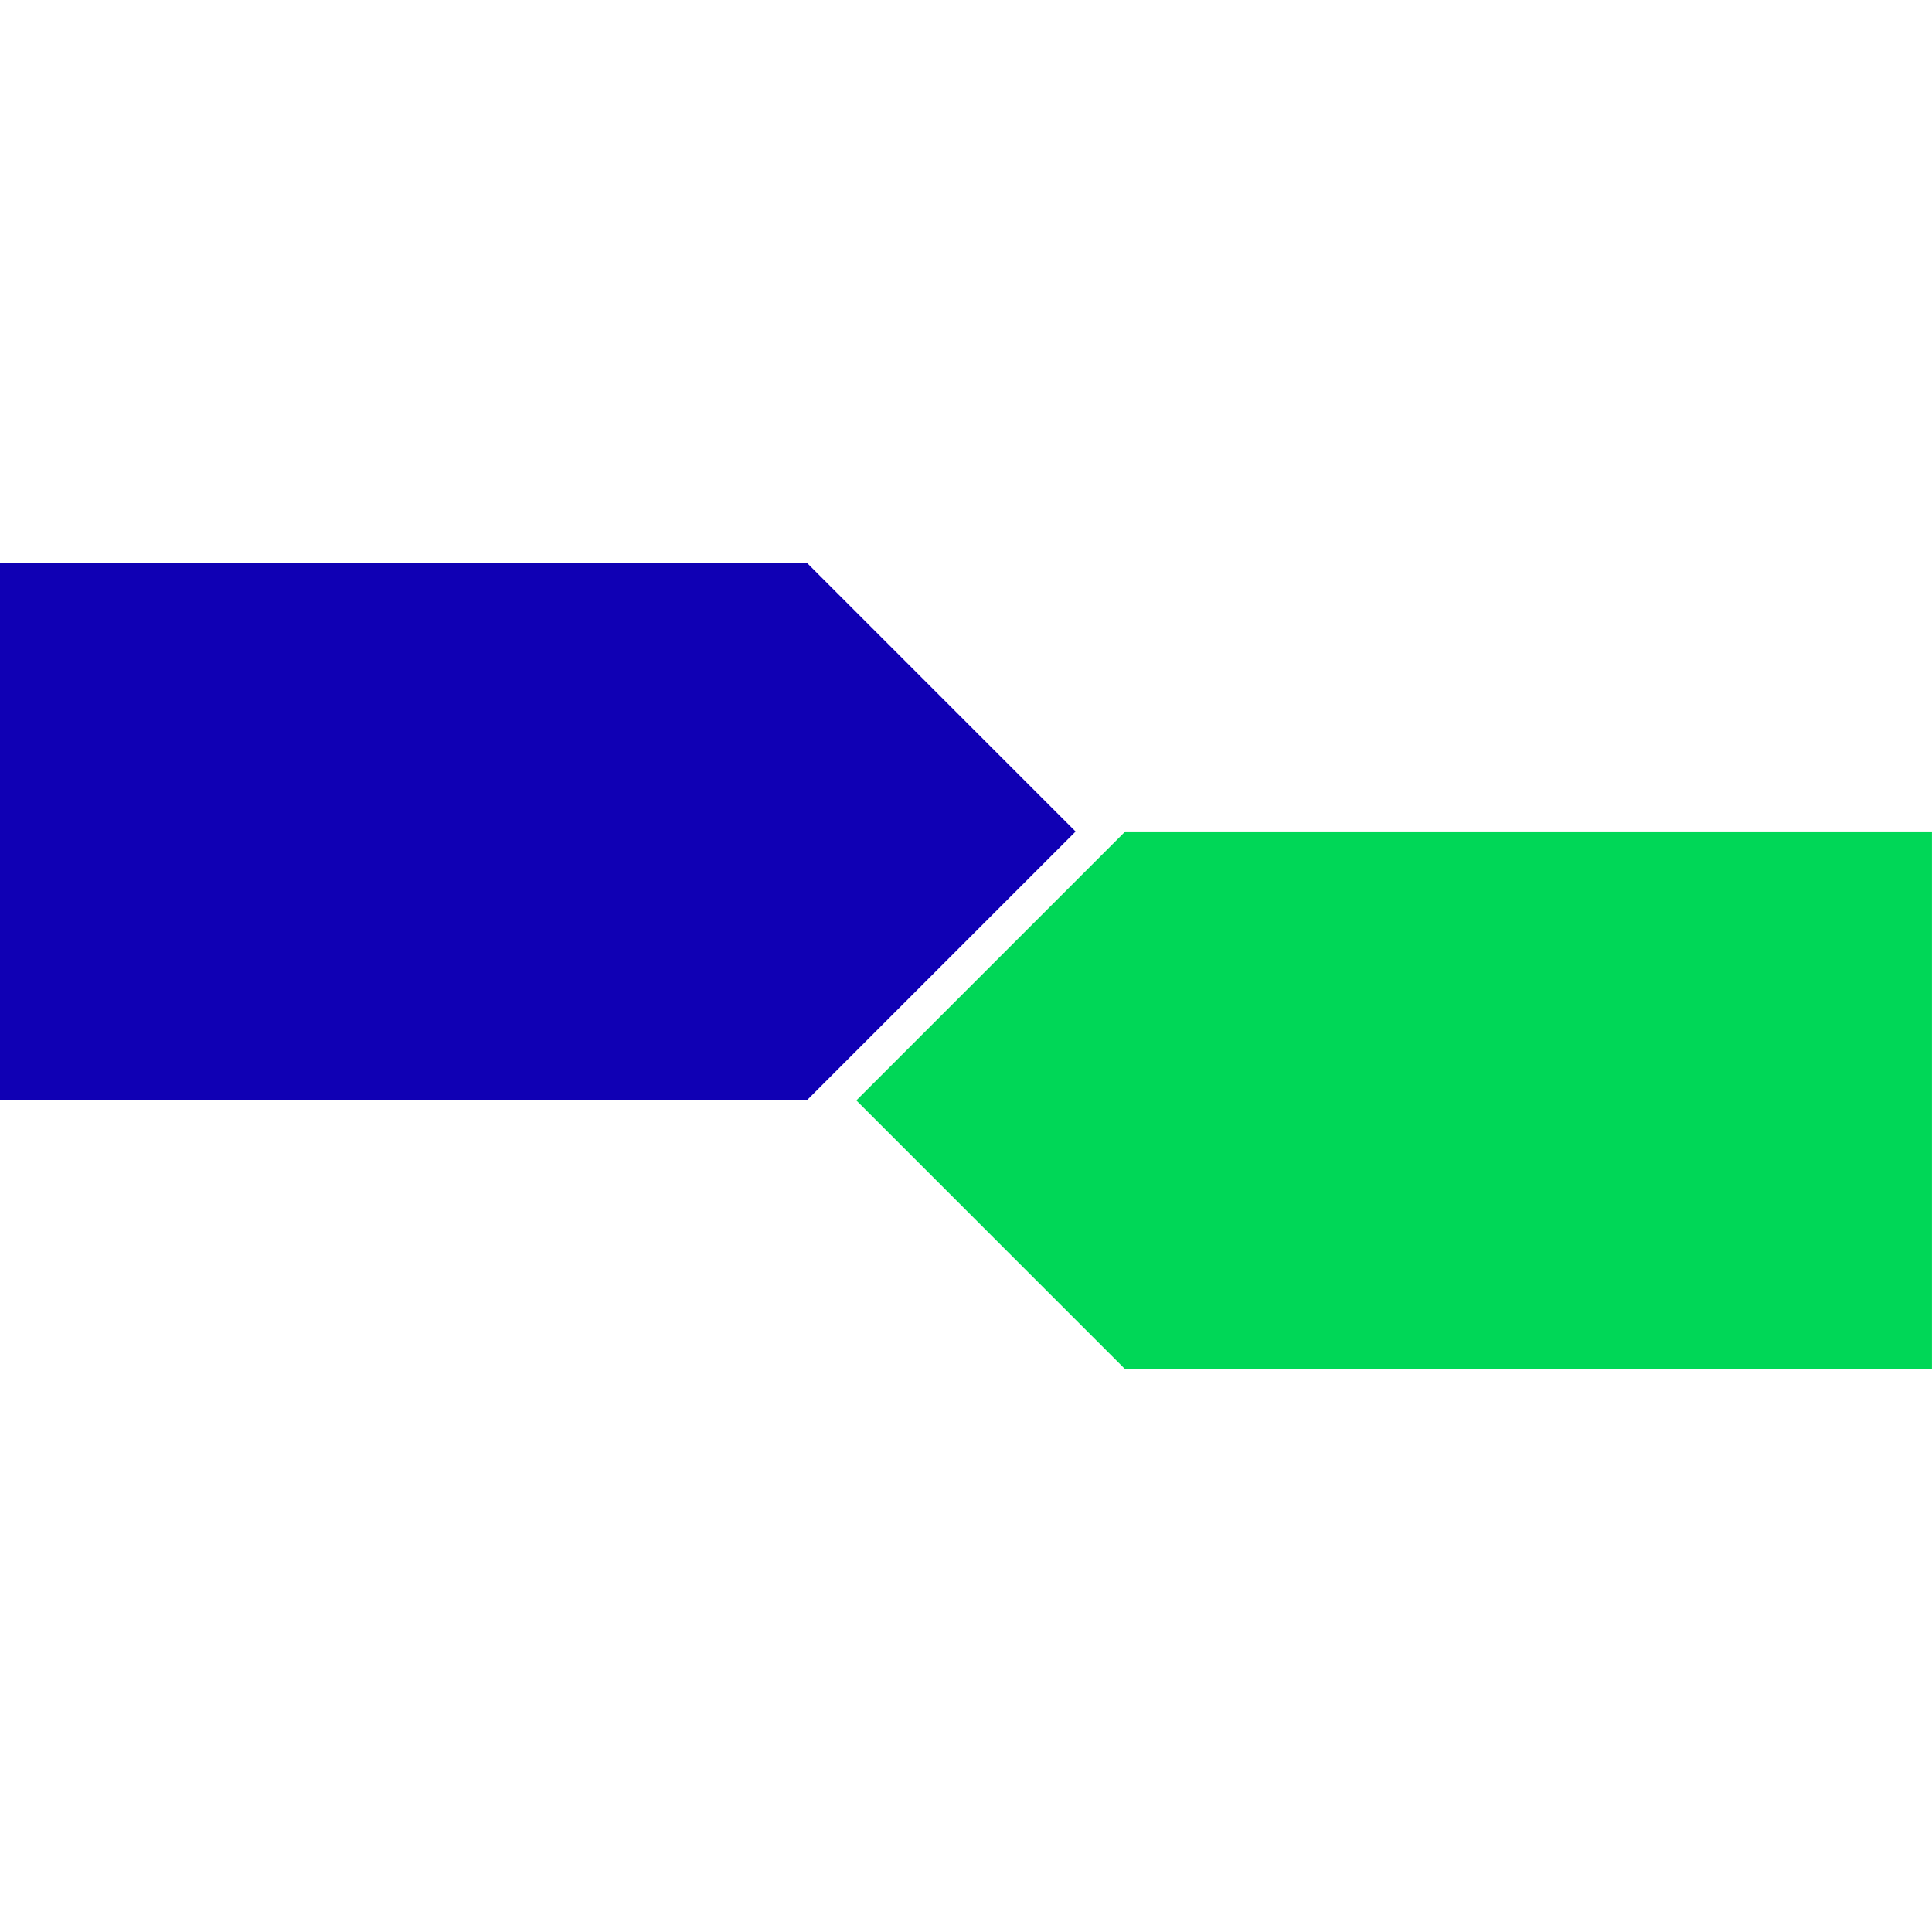 <svg xmlns="http://www.w3.org/2000/svg" xmlns:xlink="http://www.w3.org/1999/xlink" width="500" zoomAndPan="magnify" viewBox="0 0 375 375" height="500" preserveAspectRatio="xMidYMid meet" version="1.0"><defs><clipPath id="8b1e5b2869"><path d="M 0 109.207 L 208.777 109.207 L 208.777 213.598 L 0 213.598 Z M 0 109.207 " clip-rule="nonzero"/></clipPath><clipPath id="6b3c888601"><path d="M 156.582 109.207 L 0 109.207 L 0 213.598 L 156.582 213.598 L 208.777 161.402 Z M 156.582 109.207 " clip-rule="nonzero"/></clipPath><clipPath id="798f2b6cbe"><path d="M 0 0.207 L 208.777 0.207 L 208.777 104.598 L 0 104.598 Z M 0 0.207 " clip-rule="nonzero"/></clipPath><clipPath id="89f6b00a0f"><path d="M 156.582 0.207 L 0 0.207 L 0 104.598 L 156.582 104.598 L 208.777 52.402 Z M 156.582 0.207 " clip-rule="nonzero"/></clipPath><clipPath id="bb7f269c37"><rect x="0" width="209" y="0" height="105"/></clipPath><clipPath id="2110dd0485"><path d="M 166.215 161.395 L 374.992 161.395 L 374.992 265.781 L 166.215 265.781 Z M 166.215 161.395 " clip-rule="nonzero"/></clipPath><clipPath id="b8b74ba1c8"><path d="M 218.41 265.781 L 374.992 265.781 L 374.992 161.395 L 218.41 161.395 L 166.215 213.586 Z M 218.41 265.781 " clip-rule="nonzero"/></clipPath><clipPath id="5592e9bcd0"><path d="M 0.215 0.395 L 208.992 0.395 L 208.992 104.781 L 0.215 104.781 Z M 0.215 0.395 " clip-rule="nonzero"/></clipPath><clipPath id="2efdd22120"><path d="M 52.41 104.781 L 208.992 104.781 L 208.992 0.395 L 52.41 0.395 L 0.215 52.586 Z M 52.41 104.781 " clip-rule="nonzero"/></clipPath><clipPath id="a34349346b"><rect x="0" width="209" y="0" height="105"/></clipPath></defs><g clip-path="url(#8b1e5b2869)"><g clip-path="url(#6b3c888601)"><g transform="matrix(1, 0, 0, 1, 0, 109)"><g clip-path="url(#bb7f269c37)"><g clip-path="url(#798f2b6cbe)"><g clip-path="url(#89f6b00a0f)"><path fill="#1000b4" d="M 0 0.207 L 208.777 0.207 L 208.777 104.598 L 0 104.598 Z M 0 0.207 " fill-opacity="1" fill-rule="nonzero"/></g></g></g></g></g></g><g clip-path="url(#2110dd0485)"><g clip-path="url(#b8b74ba1c8)"><g transform="matrix(1, 0, 0, 1, 166, 161)"><g clip-path="url(#a34349346b)"><g clip-path="url(#5592e9bcd0)"><g clip-path="url(#2efdd22120)"><path fill="#00d757" d="M 208.992 104.781 L 0.215 104.781 L 0.215 0.395 L 208.992 0.395 Z M 208.992 104.781 " fill-opacity="1" fill-rule="nonzero"/></g></g></g></g></g></g></svg>
